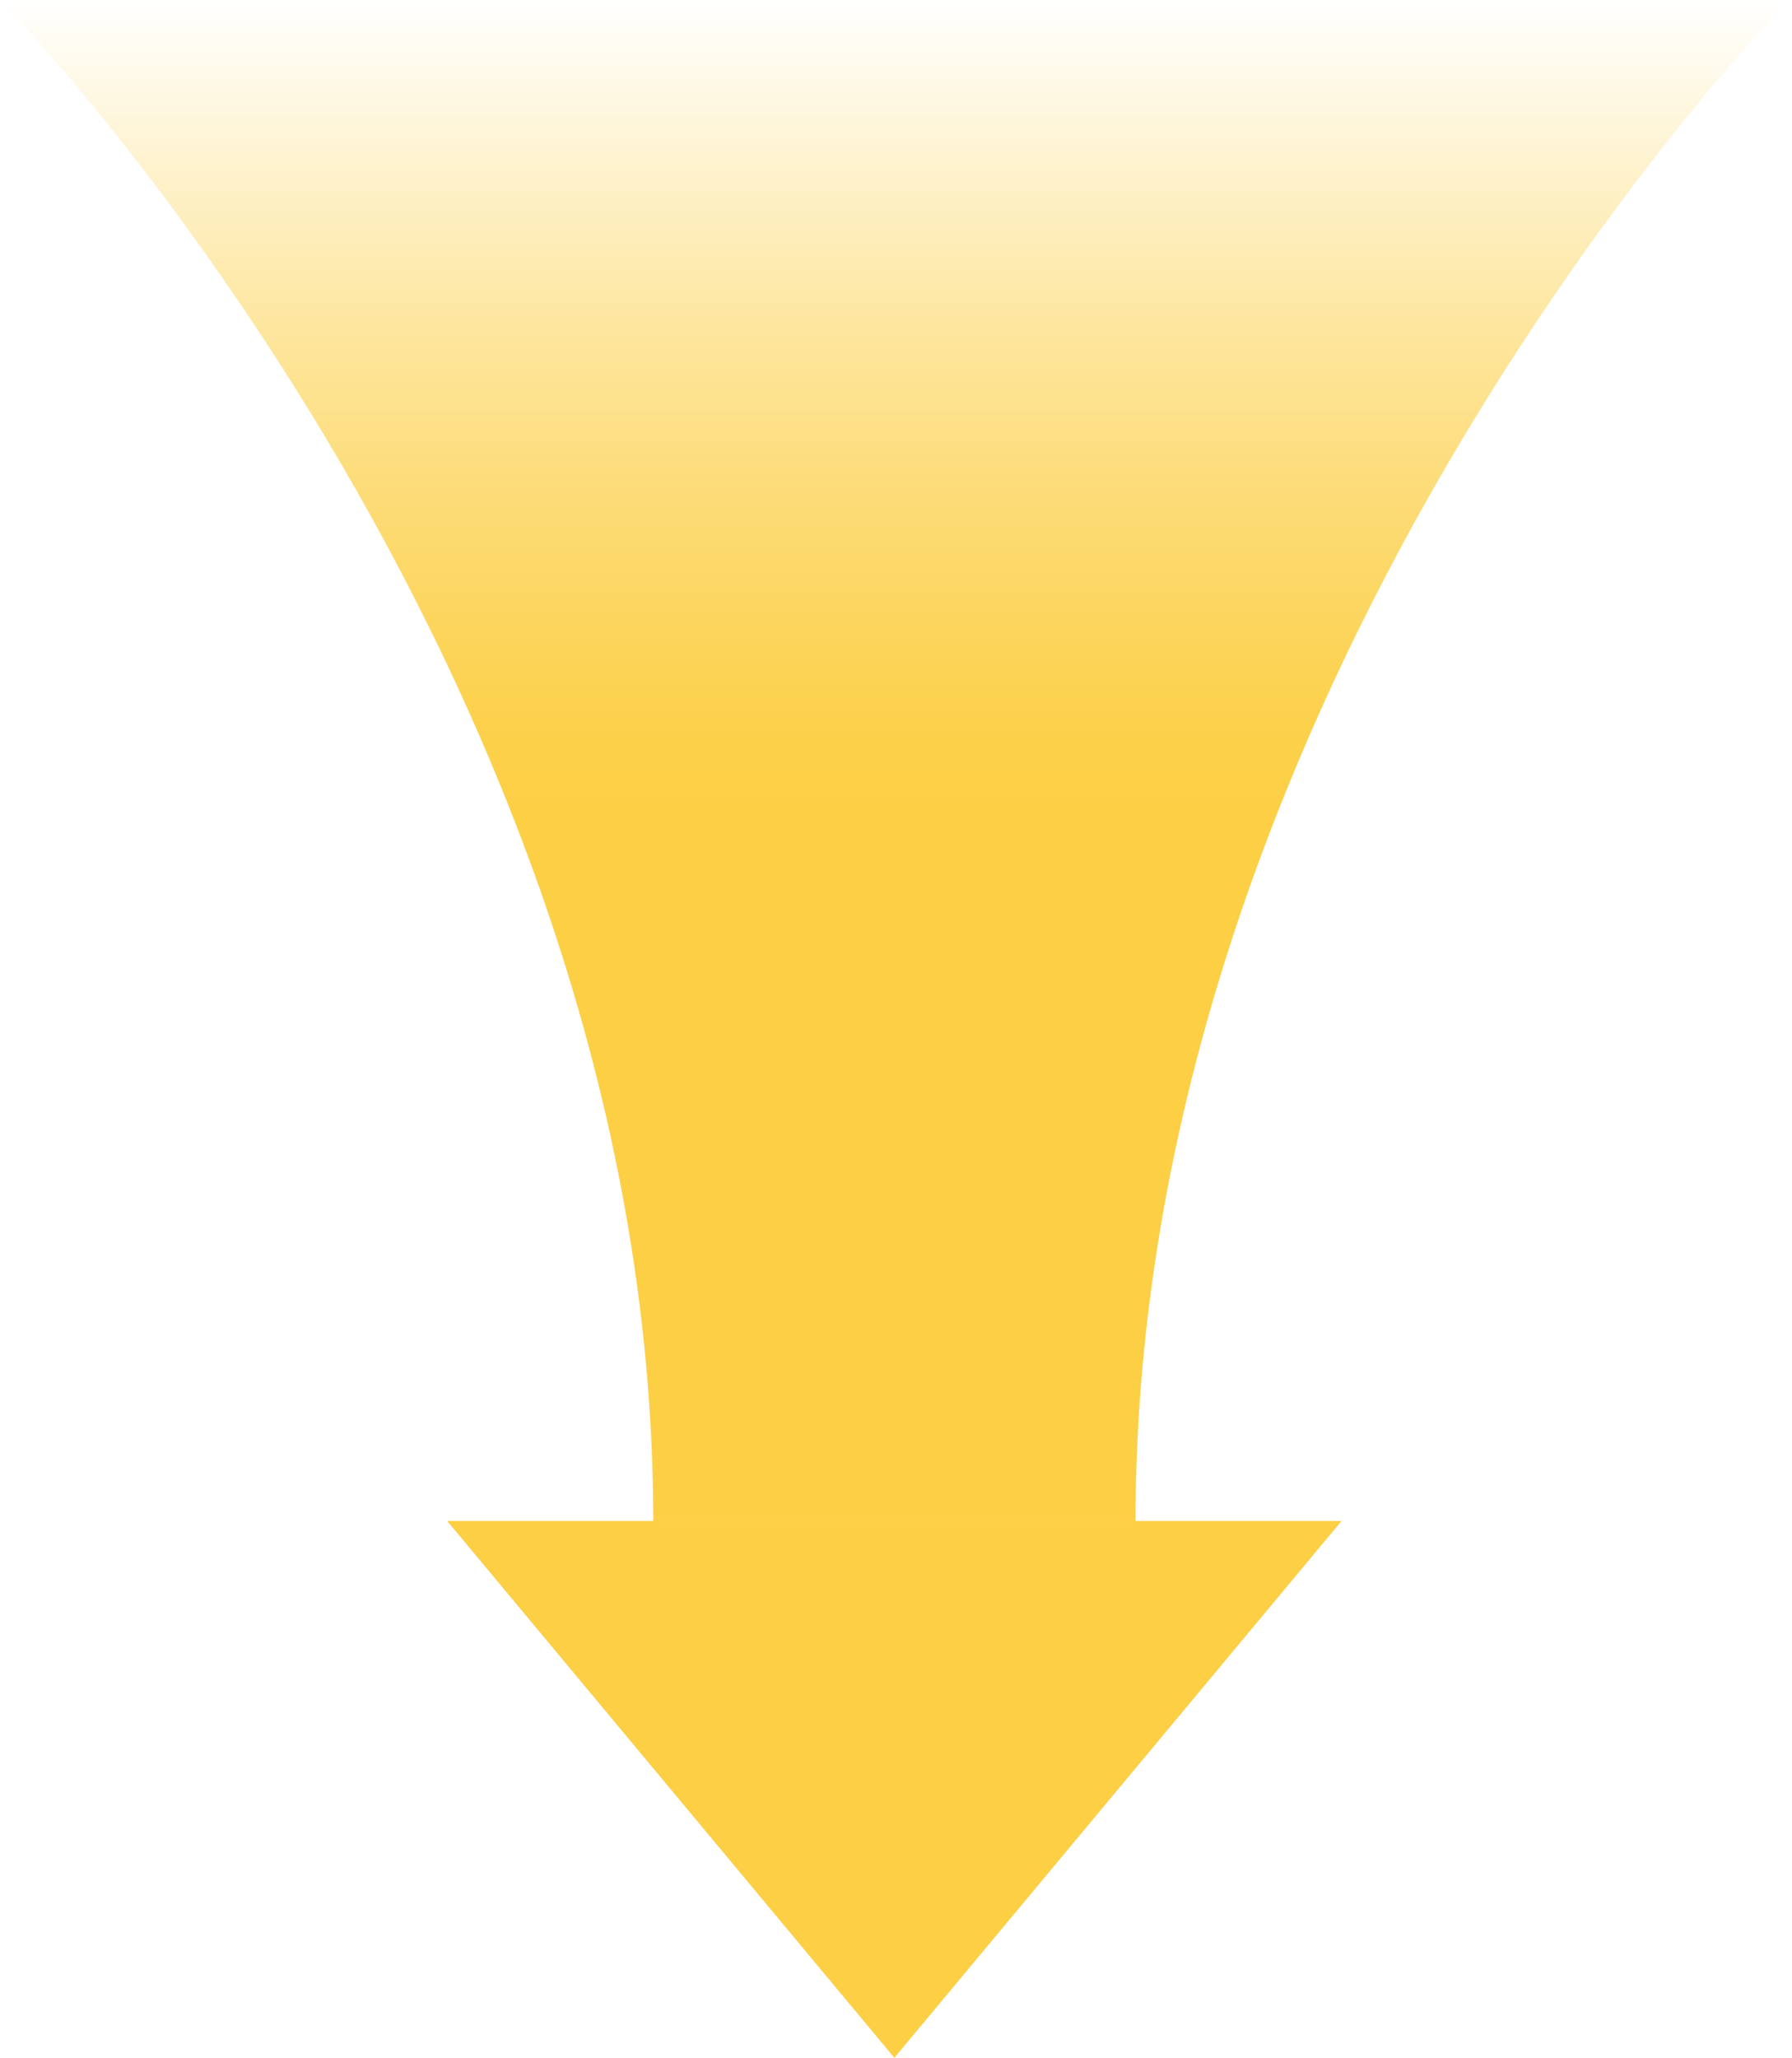 <svg width="142" height="163" viewBox="0 0 142 163" fill="none" xmlns="http://www.w3.org/2000/svg">
<path d="M70.87 163L106.305 120.478L35.435 120.478L70.87 163Z" fill="#FCCF45"/>
<path d="M51.763 120.477L89.982 120.477C89.982 52.641 141.742 -0.002 141.742 -0.002L0.003 -0.002C0.003 -0.002 51.763 52.641 51.763 120.477Z" fill="url(#paint0_linear_1061_2462)"/>
<defs>
<linearGradient id="paint0_linear_1061_2462" x1="70.873" y1="120.477" x2="70.873" y2="-0.002" gradientUnits="userSpaceOnUse">
<stop offset="0.47" stop-color="#FCCF45"/>
<stop offset="0.52" stop-color="#FCCF45" stop-opacity="0.97"/>
<stop offset="0.59" stop-color="#FCCF45" stop-opacity="0.87"/>
<stop offset="0.68" stop-color="#FCCF45" stop-opacity="0.72"/>
<stop offset="0.79" stop-color="#FCCF45" stop-opacity="0.51"/>
<stop offset="0.9" stop-color="#FCCF45" stop-opacity="0.24"/>
<stop offset="1" stop-color="#FCCF45" stop-opacity="0"/>
</linearGradient>
</defs>
</svg>
